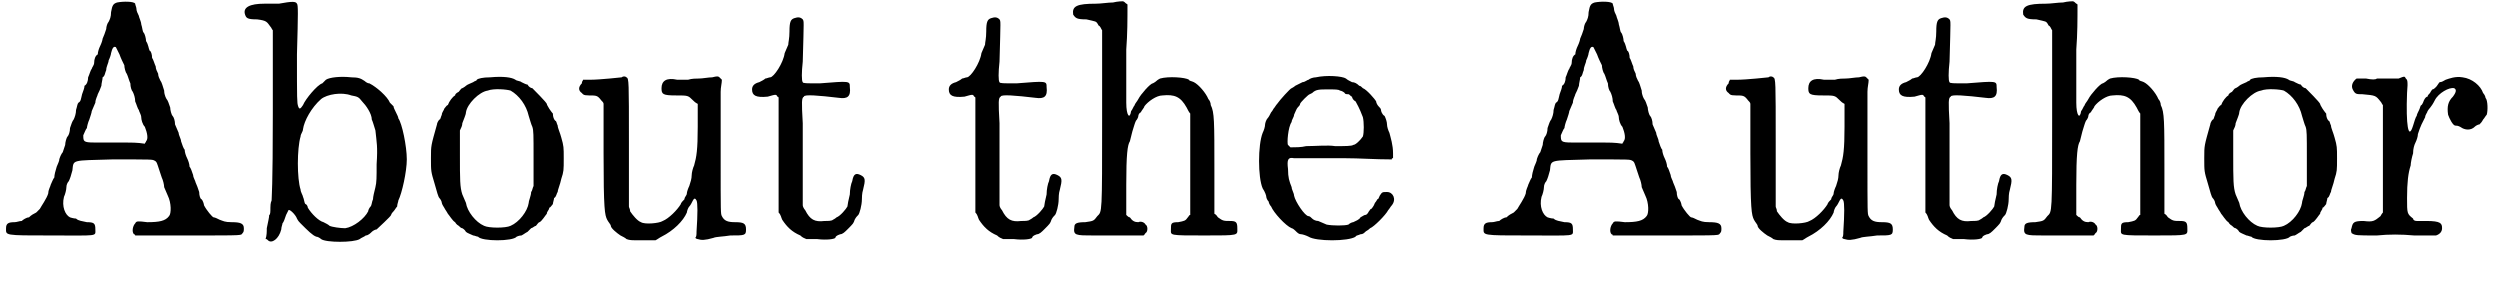 <?xml version='1.0' encoding='utf-8'?>
<svg xmlns="http://www.w3.org/2000/svg" xmlns:xlink="http://www.w3.org/1999/xlink" width="207px" height="24px" viewBox="0 0 2071 240" version="1.1">
<defs>
<path id="gl2568" d="M 97 2 C 94 3 93 4 92 10 C 92 14 91 16 90 18 C 89 19 88 22 88 24 C 87 27 86 30 85 32 C 85 33 84 36 83 38 C 82 40 81 43 81 45 C 79 46 78 49 78 52 C 78 54 76 56 76 57 C 75 58 74 62 73 64 C 73 67 72 70 70 71 C 70 73 69 75 68 78 C 67 82 67 84 65 85 C 64 86 64 88 63 91 C 63 94 62 97 61 99 C 60 100 59 103 58 106 C 58 109 57 112 56 113 C 55 114 54 118 54 120 C 53 123 52 126 52 126 C 51 127 49 131 49 133 C 49 133 48 136 47 138 C 46 141 45 145 45 147 C 44 148 43 151 42 153 C 42 154 40 157 40 160 C 39 164 34 171 33 173 C 32 174 31 175 30 176 C 28 177 26 178 24 180 C 22 180 19 182 18 183 C 16 183 14 184 12 184 C 7 184 5 185 5 189 C 5 195 3 195 42 195 C 82 195 79 196 79 190 C 79 185 78 184 72 184 C 68 183 65 183 63 181 C 61 181 58 180 58 180 C 54 178 51 171 53 163 C 54 161 55 157 55 155 C 55 153 56 151 57 150 C 58 148 59 145 60 141 C 61 132 59 133 93 132 C 127 132 126 132 128 133 C 130 134 130 135 132 141 C 132 141 133 144 134 147 C 135 149 136 153 136 155 C 137 157 138 160 139 162 C 142 168 142 177 140 179 C 137 183 132 184 122 184 C 114 183 113 183 112 185 C 110 187 109 192 111 194 C 112 194 112 195 112 195 C 127 195 141 195 156 195 C 205 195 199 195 201 193 C 202 192 202 191 202 189 C 202 185 199 184 192 184 C 186 184 185 183 182 182 C 180 181 178 180 177 180 C 176 180 171 174 169 170 C 169 169 168 166 167 165 C 166 165 165 162 165 159 C 164 156 163 153 162 151 C 162 150 160 147 160 145 C 159 142 158 139 157 138 C 157 136 156 133 155 131 C 154 129 153 126 153 124 C 152 123 151 120 150 117 C 150 115 148 112 148 110 C 147 108 146 105 145 103 C 145 100 144 97 143 96 C 142 95 141 91 141 89 C 140 86 139 83 138 82 C 138 82 136 79 136 75 C 135 72 134 68 133 67 C 132 65 131 63 131 61 C 130 59 129 57 129 55 C 128 53 127 49 126 48 C 126 45 125 42 124 42 C 123 40 123 37 121 34 C 121 32 120 28 119 27 C 118 26 118 23 117 20 C 117 18 115 14 115 13 C 114 11 113 9 113 7 C 113 6 112 4 112 3 C 111 1 102 1 97 2 M 99 45 C 100 48 102 52 103 54 C 103 56 104 60 105 61 C 106 63 107 67 108 69 C 108 72 109 75 110 76 C 111 78 112 81 112 84 C 113 86 114 90 115 91 C 115 92 117 95 117 97 C 117 99 118 103 120 105 C 122 110 123 115 121 117 C 121 118 120 118 120 119 C 114 118 108 118 103 118 C 94 118 82 118 78 118 C 69 118 69 117 69 112 C 70 110 71 107 72 106 C 72 105 73 101 74 99 C 75 96 76 93 76 92 C 77 90 78 87 79 85 C 79 82 81 79 81 78 C 82 76 83 74 84 71 C 84 69 85 66 85 64 C 87 63 87 60 88 58 C 88 55 90 52 90 50 C 91 48 92 45 92 44 C 93 40 94 38 96 39 C 96 39 97 41 99 45 z" fill="black"/><!-- width=217 height=240 -->
<path id="gl2569" d="M 40 3 C 37 3 31 3 28 3 C 16 3 10 6 12 12 C 13 15 14 16 22 16 C 30 17 30 18 33 22 C 34 23 34 24 35 25 C 35 48 35 72 35 94 C 35 156 34 163 34 166 C 33 168 33 171 33 172 C 33 175 33 178 32 178 C 32 180 31 184 30 189 C 30 192 30 195 29 198 C 30 198 30 198 31 199 C 34 202 40 198 42 190 C 42 188 43 186 43 185 C 44 184 45 181 46 178 C 47 176 48 174 48 174 C 49 173 54 178 55 181 C 56 183 57 184 58 185 C 64 191 68 195 71 196 C 72 196 74 197 75 198 C 79 201 102 201 107 198 C 108 197 111 196 112 195 C 114 195 116 193 117 192 C 118 191 120 190 121 190 C 122 189 133 179 133 178 C 133 178 133 177 135 175 C 136 174 137 172 138 171 C 138 169 139 167 139 166 C 142 160 146 142 146 132 C 146 121 142 102 139 98 C 139 97 138 95 137 93 C 136 91 135 89 135 88 C 134 87 133 86 132 85 C 130 80 121 72 115 69 C 113 69 111 67 111 67 C 108 65 106 64 100 64 C 91 63 82 64 79 66 C 78 67 76 69 76 69 C 72 70 62 82 60 87 C 58 90 57 91 56 88 C 55 85 55 83 55 45 C 56 10 56 4 55 3 C 54 1 51 1 40 3 M 100 79 C 105 80 106 80 109 84 C 112 87 117 94 117 99 C 118 101 119 105 120 108 C 121 118 122 121 121 136 C 121 147 121 151 120 155 C 119 159 118 163 118 165 C 117 167 117 170 116 171 C 115 172 114 174 114 175 C 111 181 102 188 95 189 C 91 189 84 188 82 187 C 81 186 79 185 77 184 C 73 183 67 177 64 172 C 64 171 63 169 62 169 C 61 168 61 165 60 163 C 60 162 58 159 58 157 C 55 148 55 123 58 113 C 58 111 60 109 60 107 C 61 100 67 89 75 82 C 80 78 92 76 100 79 z" fill="black"/><!-- width=154 height=222 -->
<path id="gl2570" d="M 59 7 C 53 7 49 8 48 9 C 48 10 46 10 45 11 C 43 12 40 13 39 14 C 38 15 36 16 36 16 C 35 16 34 18 33 19 C 31 20 30 21 30 22 C 28 23 25 27 24 30 C 23 30 22 32 21 33 C 21 34 19 36 19 38 C 18 40 18 42 17 42 C 16 43 15 45 15 46 C 10 64 10 63 10 74 C 10 85 10 85 13 95 C 15 102 16 106 17 107 C 18 108 19 110 19 111 C 19 112 21 115 21 115 C 22 117 23 118 24 120 C 25 121 28 126 30 127 C 30 127 31 129 33 130 C 34 131 35 132 36 132 C 36 132 38 133 39 135 C 40 136 43 137 45 138 C 46 138 48 139 49 139 C 52 143 78 143 81 139 C 81 139 83 138 85 138 C 87 137 88 136 90 135 C 90 135 92 133 93 132 C 94 132 96 130 97 130 C 98 129 99 127 100 127 C 102 126 105 121 106 120 C 106 118 108 117 108 115 C 109 115 110 113 111 112 C 111 111 112 108 112 107 C 114 106 114 103 115 102 C 115 100 117 96 118 91 C 120 85 120 84 120 74 C 120 65 120 64 118 57 C 117 53 115 49 115 47 C 114 45 114 43 113 43 C 112 42 111 40 111 37 C 110 36 108 33 108 33 C 107 31 106 30 106 29 C 105 27 96 18 94 16 C 93 16 91 15 90 13 C 89 13 87 12 85 11 C 84 10 81 10 80 9 C 77 7 70 6 59 7 M 76 18 C 83 22 89 30 91 39 C 92 42 93 46 94 48 C 95 51 95 54 95 74 C 95 82 95 90 95 97 C 94 99 94 101 93 102 C 93 105 91 109 91 111 C 90 118 83 127 76 130 C 72 132 58 132 54 130 C 47 127 40 118 39 111 C 38 109 37 106 36 104 C 34 98 34 92 34 71 C 34 64 34 57 34 51 C 35 49 36 47 36 45 C 37 42 39 38 39 36 C 40 29 50 19 57 18 C 62 16 73 17 76 18 z" fill="black"/><!-- width=130 height=149 -->
<path id="gl2571" d="M 42 4 C 42 4 24 6 16 6 C 15 6 12 6 10 6 C 10 7 9 7 9 9 C 6 12 6 15 9 17 C 10 18 10 19 15 19 C 21 19 22 19 25 23 C 26 24 27 25 27 26 C 27 40 27 54 27 67 C 27 114 28 118 30 122 C 31 124 33 126 33 127 C 33 129 38 133 41 135 C 43 136 45 137 46 138 C 49 139 49 139 59 139 C 63 139 66 139 70 139 C 72 138 73 137 75 136 C 85 131 93 123 96 116 C 96 115 97 112 98 111 C 99 110 100 108 101 106 C 102 104 103 104 104 106 C 105 108 105 117 104 132 C 104 134 104 136 103 137 C 104 138 105 138 105 138 C 108 139 111 139 118 137 C 120 136 126 136 132 135 C 144 135 145 135 145 130 C 145 125 143 124 136 124 C 130 124 127 123 125 119 C 124 117 124 117 124 72 C 124 47 124 22 124 16 C 124 12 125 9 125 6 C 124 5 124 5 123 4 C 122 3 121 3 117 4 C 114 4 109 5 106 5 C 104 5 100 5 97 6 C 94 6 91 6 88 6 C 79 4 75 7 75 13 C 75 18 76 19 87 19 C 97 19 97 19 101 23 C 102 24 103 25 105 26 C 105 32 105 39 105 45 C 105 64 104 70 102 77 C 101 79 100 83 100 85 C 100 88 99 91 98 94 C 97 96 96 99 96 100 C 96 102 94 103 94 105 C 93 106 91 108 91 109 C 88 114 81 121 76 123 C 73 125 61 126 58 124 C 55 123 51 118 49 115 C 49 113 48 112 48 111 C 48 93 48 75 48 58 C 48 7 48 5 46 4 C 45 3 43 3 42 4 z" fill="black"/><!-- width=154 height=146 -->
<path id="gl2572" d="M 56 1 C 53 2 52 4 52 12 C 52 18 51 21 51 23 C 50 25 49 28 48 30 C 47 38 39 50 36 50 C 35 50 33 51 32 51 C 31 52 29 53 27 54 C 23 55 21 57 21 60 C 21 65 24 67 34 66 C 41 64 41 64 42 66 C 43 66 43 67 43 67 C 43 83 43 99 43 115 C 43 130 43 147 43 162 C 45 164 45 166 46 168 C 50 174 54 178 61 181 C 63 183 64 183 66 184 C 69 184 72 184 75 184 C 83 185 89 184 90 183 C 90 182 91 181 94 180 C 96 180 98 178 100 176 C 105 171 105 171 106 168 C 107 166 108 165 109 164 C 110 163 112 156 112 151 C 112 150 112 146 113 143 C 115 135 115 133 111 131 C 107 129 105 130 104 136 C 103 138 102 143 102 147 C 101 151 100 156 100 157 C 99 159 94 165 91 166 C 90 167 88 168 88 168 C 87 169 84 169 81 169 C 73 170 69 168 65 160 C 64 159 63 157 63 156 C 63 148 63 139 63 130 C 63 116 63 97 63 88 C 62 70 62 67 64 66 C 64 64 76 65 93 67 C 100 68 103 66 102 58 C 102 53 102 53 77 55 C 66 55 63 55 63 54 C 62 53 62 46 63 37 C 64 1 64 4 63 2 C 61 0 59 0 56 1 z" fill="black"/><!-- width=123 height=207 -->
<path id="gl2572" d="M 56 1 C 53 2 52 4 52 12 C 52 18 51 21 51 23 C 50 25 49 28 48 30 C 47 38 39 50 36 50 C 35 50 33 51 32 51 C 31 52 29 53 27 54 C 23 55 21 57 21 60 C 21 65 24 67 34 66 C 41 64 41 64 42 66 C 43 66 43 67 43 67 C 43 83 43 99 43 115 C 43 130 43 147 43 162 C 45 164 45 166 46 168 C 50 174 54 178 61 181 C 63 183 64 183 66 184 C 69 184 72 184 75 184 C 83 185 89 184 90 183 C 90 182 91 181 94 180 C 96 180 98 178 100 176 C 105 171 105 171 106 168 C 107 166 108 165 109 164 C 110 163 112 156 112 151 C 112 150 112 146 113 143 C 115 135 115 133 111 131 C 107 129 105 130 104 136 C 103 138 102 143 102 147 C 101 151 100 156 100 157 C 99 159 94 165 91 166 C 90 167 88 168 88 168 C 87 169 84 169 81 169 C 73 170 69 168 65 160 C 64 159 63 157 63 156 C 63 148 63 139 63 130 C 63 116 63 97 63 88 C 62 70 62 67 64 66 C 64 64 76 65 93 67 C 100 68 103 66 102 58 C 102 53 102 53 77 55 C 66 55 63 55 63 54 C 62 53 62 46 63 37 C 64 1 64 4 63 2 C 61 0 59 0 56 1 z" fill="black"/><!-- width=123 height=207 -->
<path id="gl2816" d="M 52 2 C 48 2 42 3 38 3 C 22 3 18 5 19 12 C 21 15 22 16 30 16 C 38 18 38 17 40 21 C 42 22 42 24 43 25 C 43 49 43 73 43 98 C 43 178 43 175 39 179 C 36 183 36 183 29 184 C 22 184 20 185 20 188 C 19 195 21 195 36 195 C 43 195 55 195 63 195 C 68 195 73 195 77 195 C 78 195 78 194 79 193 C 81 192 81 187 79 186 C 78 184 75 183 73 184 C 70 184 68 183 66 180 C 65 180 64 179 63 178 C 63 169 63 162 63 153 C 63 128 64 120 66 117 C 66 117 67 113 68 109 C 69 106 70 102 71 100 C 72 99 73 97 73 96 C 73 96 73 94 75 93 C 76 91 78 89 78 88 C 81 84 88 79 93 79 C 103 78 108 80 113 89 C 114 91 115 93 116 94 C 116 108 116 122 116 136 C 116 150 116 164 116 178 C 115 178 115 179 114 180 C 112 183 111 183 106 184 C 100 184 100 185 100 190 C 100 195 98 195 128 195 C 157 195 155 195 155 189 C 155 184 154 183 149 183 C 144 183 143 183 139 180 C 138 179 138 178 136 177 C 136 165 136 153 136 141 C 136 100 136 93 133 87 C 133 85 132 83 131 82 C 129 77 123 70 119 68 C 117 67 115 67 115 66 C 112 64 98 63 91 65 C 91 65 89 66 88 67 C 87 68 85 69 85 69 C 83 69 75 78 73 82 C 72 84 70 86 70 87 C 69 88 68 91 67 92 C 66 99 63 96 63 85 C 63 81 63 61 63 41 C 64 28 64 16 64 4 C 64 3 63 3 63 3 C 62 2 61 1 60 1 C 60 1 56 1 52 2 z" fill="black"/><!-- width=162 height=228 -->
<path id="gl2817" d="M 66 8 C 64 8 61 9 60 10 C 59 10 57 12 55 12 C 53 13 51 14 49 15 C 48 16 46 17 46 17 C 45 17 36 27 34 30 C 33 31 32 33 31 34 C 31 34 30 36 29 37 C 28 39 27 41 26 42 C 25 43 24 46 24 47 C 24 49 23 52 22 54 C 18 64 18 91 22 100 C 24 103 25 106 25 107 C 25 108 26 110 27 111 C 27 112 28 114 29 115 C 31 120 41 131 46 133 C 47 133 49 135 49 135 C 51 137 52 138 54 138 C 55 138 58 139 60 140 C 66 144 93 144 99 140 C 99 139 101 139 103 138 C 105 138 106 137 107 136 C 108 135 109 135 111 133 C 114 132 124 122 126 118 C 127 117 128 115 129 114 C 133 109 130 103 125 103 C 121 103 121 103 119 106 C 118 108 118 109 117 109 C 117 109 116 111 115 112 C 114 115 112 117 112 117 C 111 117 111 118 110 119 C 109 121 108 122 107 122 C 106 122 105 123 103 124 C 102 126 99 127 97 128 C 96 128 94 129 93 130 C 90 131 80 131 75 130 C 73 129 70 128 68 127 C 66 127 64 126 63 125 C 62 124 61 123 60 123 C 57 123 49 111 48 106 C 48 104 46 101 46 99 C 44 94 43 91 43 84 C 42 76 43 74 48 75 C 49 75 68 75 90 75 C 102 75 115 76 129 76 C 129 75 129 75 130 75 C 130 73 130 72 130 71 C 130 64 128 58 127 54 C 126 52 125 49 125 47 C 125 45 124 42 123 40 C 121 39 120 36 120 35 C 120 34 119 33 118 32 C 117 31 116 29 116 28 C 115 26 108 18 105 17 C 104 16 103 15 102 15 C 100 13 98 12 96 12 C 94 11 92 10 91 9 C 88 7 75 6 66 8 M 86 19 C 87 19 89 20 90 21 C 90 22 92 22 93 22 C 94 22 95 24 96 24 C 96 25 97 27 99 28 C 100 30 102 33 105 41 C 106 45 106 54 105 57 C 103 60 99 64 97 64 C 96 65 90 65 82 65 C 76 64 66 65 58 65 C 54 66 49 66 45 66 C 45 66 44 65 43 64 C 42 63 43 49 46 45 C 46 43 48 41 48 39 C 49 37 50 34 51 33 C 52 32 53 31 53 30 C 53 29 60 22 61 22 C 61 22 63 21 63 21 C 66 18 69 18 76 18 C 82 18 85 18 86 19 z" fill="black"/><!-- width=137 height=150 -->
<path id="gl2568" d="M 97 2 C 94 3 93 4 92 10 C 92 14 91 16 90 18 C 89 19 88 22 88 24 C 87 27 86 30 85 32 C 85 33 84 36 83 38 C 82 40 81 43 81 45 C 79 46 78 49 78 52 C 78 54 76 56 76 57 C 75 58 74 62 73 64 C 73 67 72 70 70 71 C 70 73 69 75 68 78 C 67 82 67 84 65 85 C 64 86 64 88 63 91 C 63 94 62 97 61 99 C 60 100 59 103 58 106 C 58 109 57 112 56 113 C 55 114 54 118 54 120 C 53 123 52 126 52 126 C 51 127 49 131 49 133 C 49 133 48 136 47 138 C 46 141 45 145 45 147 C 44 148 43 151 42 153 C 42 154 40 157 40 160 C 39 164 34 171 33 173 C 32 174 31 175 30 176 C 28 177 26 178 24 180 C 22 180 19 182 18 183 C 16 183 14 184 12 184 C 7 184 5 185 5 189 C 5 195 3 195 42 195 C 82 195 79 196 79 190 C 79 185 78 184 72 184 C 68 183 65 183 63 181 C 61 181 58 180 58 180 C 54 178 51 171 53 163 C 54 161 55 157 55 155 C 55 153 56 151 57 150 C 58 148 59 145 60 141 C 61 132 59 133 93 132 C 127 132 126 132 128 133 C 130 134 130 135 132 141 C 132 141 133 144 134 147 C 135 149 136 153 136 155 C 137 157 138 160 139 162 C 142 168 142 177 140 179 C 137 183 132 184 122 184 C 114 183 113 183 112 185 C 110 187 109 192 111 194 C 112 194 112 195 112 195 C 127 195 141 195 156 195 C 205 195 199 195 201 193 C 202 192 202 191 202 189 C 202 185 199 184 192 184 C 186 184 185 183 182 182 C 180 181 178 180 177 180 C 176 180 171 174 169 170 C 169 169 168 166 167 165 C 166 165 165 162 165 159 C 164 156 163 153 162 151 C 162 150 160 147 160 145 C 159 142 158 139 157 138 C 157 136 156 133 155 131 C 154 129 153 126 153 124 C 152 123 151 120 150 117 C 150 115 148 112 148 110 C 147 108 146 105 145 103 C 145 100 144 97 143 96 C 142 95 141 91 141 89 C 140 86 139 83 138 82 C 138 82 136 79 136 75 C 135 72 134 68 133 67 C 132 65 131 63 131 61 C 130 59 129 57 129 55 C 128 53 127 49 126 48 C 126 45 125 42 124 42 C 123 40 123 37 121 34 C 121 32 120 28 119 27 C 118 26 118 23 117 20 C 117 18 115 14 115 13 C 114 11 113 9 113 7 C 113 6 112 4 112 3 C 111 1 102 1 97 2 M 99 45 C 100 48 102 52 103 54 C 103 56 104 60 105 61 C 106 63 107 67 108 69 C 108 72 109 75 110 76 C 111 78 112 81 112 84 C 113 86 114 90 115 91 C 115 92 117 95 117 97 C 117 99 118 103 120 105 C 122 110 123 115 121 117 C 121 118 120 118 120 119 C 114 118 108 118 103 118 C 94 118 82 118 78 118 C 69 118 69 117 69 112 C 70 110 71 107 72 106 C 72 105 73 101 74 99 C 75 96 76 93 76 92 C 77 90 78 87 79 85 C 79 82 81 79 81 78 C 82 76 83 74 84 71 C 84 69 85 66 85 64 C 87 63 87 60 88 58 C 88 55 90 52 90 50 C 91 48 92 45 92 44 C 93 40 94 38 96 39 C 96 39 97 41 99 45 z" fill="black"/><!-- width=217 height=240 -->
<path id="gl2571" d="M 42 4 C 42 4 24 6 16 6 C 15 6 12 6 10 6 C 10 7 9 7 9 9 C 6 12 6 15 9 17 C 10 18 10 19 15 19 C 21 19 22 19 25 23 C 26 24 27 25 27 26 C 27 40 27 54 27 67 C 27 114 28 118 30 122 C 31 124 33 126 33 127 C 33 129 38 133 41 135 C 43 136 45 137 46 138 C 49 139 49 139 59 139 C 63 139 66 139 70 139 C 72 138 73 137 75 136 C 85 131 93 123 96 116 C 96 115 97 112 98 111 C 99 110 100 108 101 106 C 102 104 103 104 104 106 C 105 108 105 117 104 132 C 104 134 104 136 103 137 C 104 138 105 138 105 138 C 108 139 111 139 118 137 C 120 136 126 136 132 135 C 144 135 145 135 145 130 C 145 125 143 124 136 124 C 130 124 127 123 125 119 C 124 117 124 117 124 72 C 124 47 124 22 124 16 C 124 12 125 9 125 6 C 124 5 124 5 123 4 C 122 3 121 3 117 4 C 114 4 109 5 106 5 C 104 5 100 5 97 6 C 94 6 91 6 88 6 C 79 4 75 7 75 13 C 75 18 76 19 87 19 C 97 19 97 19 101 23 C 102 24 103 25 105 26 C 105 32 105 39 105 45 C 105 64 104 70 102 77 C 101 79 100 83 100 85 C 100 88 99 91 98 94 C 97 96 96 99 96 100 C 96 102 94 103 94 105 C 93 106 91 108 91 109 C 88 114 81 121 76 123 C 73 125 61 126 58 124 C 55 123 51 118 49 115 C 49 113 48 112 48 111 C 48 93 48 75 48 58 C 48 7 48 5 46 4 C 45 3 43 3 42 4 z" fill="black"/><!-- width=154 height=146 -->
<path id="gl2572" d="M 56 1 C 53 2 52 4 52 12 C 52 18 51 21 51 23 C 50 25 49 28 48 30 C 47 38 39 50 36 50 C 35 50 33 51 32 51 C 31 52 29 53 27 54 C 23 55 21 57 21 60 C 21 65 24 67 34 66 C 41 64 41 64 42 66 C 43 66 43 67 43 67 C 43 83 43 99 43 115 C 43 130 43 147 43 162 C 45 164 45 166 46 168 C 50 174 54 178 61 181 C 63 183 64 183 66 184 C 69 184 72 184 75 184 C 83 185 89 184 90 183 C 90 182 91 181 94 180 C 96 180 98 178 100 176 C 105 171 105 171 106 168 C 107 166 108 165 109 164 C 110 163 112 156 112 151 C 112 150 112 146 113 143 C 115 135 115 133 111 131 C 107 129 105 130 104 136 C 103 138 102 143 102 147 C 101 151 100 156 100 157 C 99 159 94 165 91 166 C 90 167 88 168 88 168 C 87 169 84 169 81 169 C 73 170 69 168 65 160 C 64 159 63 157 63 156 C 63 148 63 139 63 130 C 63 116 63 97 63 88 C 62 70 62 67 64 66 C 64 64 76 65 93 67 C 100 68 103 66 102 58 C 102 53 102 53 77 55 C 66 55 63 55 63 54 C 62 53 62 46 63 37 C 64 1 64 4 63 2 C 61 0 59 0 56 1 z" fill="black"/><!-- width=123 height=207 -->
<path id="gl2816" d="M 52 2 C 48 2 42 3 38 3 C 22 3 18 5 19 12 C 21 15 22 16 30 16 C 38 18 38 17 40 21 C 42 22 42 24 43 25 C 43 49 43 73 43 98 C 43 178 43 175 39 179 C 36 183 36 183 29 184 C 22 184 20 185 20 188 C 19 195 21 195 36 195 C 43 195 55 195 63 195 C 68 195 73 195 77 195 C 78 195 78 194 79 193 C 81 192 81 187 79 186 C 78 184 75 183 73 184 C 70 184 68 183 66 180 C 65 180 64 179 63 178 C 63 169 63 162 63 153 C 63 128 64 120 66 117 C 66 117 67 113 68 109 C 69 106 70 102 71 100 C 72 99 73 97 73 96 C 73 96 73 94 75 93 C 76 91 78 89 78 88 C 81 84 88 79 93 79 C 103 78 108 80 113 89 C 114 91 115 93 116 94 C 116 108 116 122 116 136 C 116 150 116 164 116 178 C 115 178 115 179 114 180 C 112 183 111 183 106 184 C 100 184 100 185 100 190 C 100 195 98 195 128 195 C 157 195 155 195 155 189 C 155 184 154 183 149 183 C 144 183 143 183 139 180 C 138 179 138 178 136 177 C 136 165 136 153 136 141 C 136 100 136 93 133 87 C 133 85 132 83 131 82 C 129 77 123 70 119 68 C 117 67 115 67 115 66 C 112 64 98 63 91 65 C 91 65 89 66 88 67 C 87 68 85 69 85 69 C 83 69 75 78 73 82 C 72 84 70 86 70 87 C 69 88 68 91 67 92 C 66 99 63 96 63 85 C 63 81 63 61 63 41 C 64 28 64 16 64 4 C 64 3 63 3 63 3 C 62 2 61 1 60 1 C 60 1 56 1 52 2 z" fill="black"/><!-- width=162 height=228 -->
<path id="gl2570" d="M 59 7 C 53 7 49 8 48 9 C 48 10 46 10 45 11 C 43 12 40 13 39 14 C 38 15 36 16 36 16 C 35 16 34 18 33 19 C 31 20 30 21 30 22 C 28 23 25 27 24 30 C 23 30 22 32 21 33 C 21 34 19 36 19 38 C 18 40 18 42 17 42 C 16 43 15 45 15 46 C 10 64 10 63 10 74 C 10 85 10 85 13 95 C 15 102 16 106 17 107 C 18 108 19 110 19 111 C 19 112 21 115 21 115 C 22 117 23 118 24 120 C 25 121 28 126 30 127 C 30 127 31 129 33 130 C 34 131 35 132 36 132 C 36 132 38 133 39 135 C 40 136 43 137 45 138 C 46 138 48 139 49 139 C 52 143 78 143 81 139 C 81 139 83 138 85 138 C 87 137 88 136 90 135 C 90 135 92 133 93 132 C 94 132 96 130 97 130 C 98 129 99 127 100 127 C 102 126 105 121 106 120 C 106 118 108 117 108 115 C 109 115 110 113 111 112 C 111 111 112 108 112 107 C 114 106 114 103 115 102 C 115 100 117 96 118 91 C 120 85 120 84 120 74 C 120 65 120 64 118 57 C 117 53 115 49 115 47 C 114 45 114 43 113 43 C 112 42 111 40 111 37 C 110 36 108 33 108 33 C 107 31 106 30 106 29 C 105 27 96 18 94 16 C 93 16 91 15 90 13 C 89 13 87 12 85 11 C 84 10 81 10 80 9 C 77 7 70 6 59 7 M 76 18 C 83 22 89 30 91 39 C 92 42 93 46 94 48 C 95 51 95 54 95 74 C 95 82 95 90 95 97 C 94 99 94 101 93 102 C 93 105 91 109 91 111 C 90 118 83 127 76 130 C 72 132 58 132 54 130 C 47 127 40 118 39 111 C 38 109 37 106 36 104 C 34 98 34 92 34 71 C 34 64 34 57 34 51 C 35 49 36 47 36 45 C 37 42 39 38 39 36 C 40 29 50 19 57 18 C 62 16 73 17 76 18 z" fill="black"/><!-- width=130 height=149 -->
<path id="gl2818" d="M 63 24 C 61 24 57 24 54 24 C 50 24 46 24 45 24 C 44 25 41 25 36 24 C 34 24 31 24 29 24 C 28 24 28 24 27 25 C 24 28 24 31 25 33 C 27 37 28 37 33 37 C 44 38 44 38 48 43 C 49 44 49 45 50 46 C 50 61 50 76 50 91 C 50 106 50 120 50 135 C 49 136 48 138 48 138 C 43 142 42 143 34 142 C 26 142 25 143 24 148 C 23 150 24 151 24 152 C 27 154 28 154 45 154 C 55 153 65 153 76 154 C 85 154 93 154 94 154 C 97 153 99 151 99 148 C 99 144 98 142 86 142 C 83 142 81 142 78 142 C 76 142 75 141 75 140 C 70 136 70 136 70 123 C 70 110 71 102 73 96 C 73 94 74 89 75 86 C 75 82 76 79 77 77 C 78 75 79 72 79 70 C 80 67 81 64 82 62 C 83 60 84 58 85 56 C 85 54 87 52 87 51 C 88 49 90 48 93 42 C 96 36 105 31 109 32 C 111 33 111 35 108 39 C 104 43 103 47 104 54 C 105 57 108 63 110 63 C 111 63 112 63 114 64 C 118 67 123 67 126 64 C 127 63 129 62 130 62 C 131 61 132 60 133 58 C 134 57 135 55 136 54 C 137 51 137 42 135 40 C 135 39 134 37 133 36 C 131 30 124 24 116 23 C 110 22 105 24 102 25 C 100 26 99 27 97 27 C 96 28 95 30 94 31 C 93 32 92 33 91 33 C 91 33 90 34 89 36 C 88 37 87 38 87 39 C 86 39 85 40 84 42 C 83 45 82 46 82 46 C 81 46 81 48 80 50 C 79 52 78 54 78 55 C 77 56 76 60 75 63 C 71 76 69 62 70 36 C 71 25 70 25 69 24 C 68 22 68 22 63 24 z" fill="black"/><!-- width=147 height=160 -->
</defs>
<use xlink:href="#gl2568" x="0" y="0"/>
<use xlink:href="#gl2569" x="191" y="0"/>
<use xlink:href="#gl2570" x="347" y="57"/>
<use xlink:href="#gl2571" x="473" y="60"/>
<use xlink:href="#gl2572" x="602" y="14"/>
<use xlink:href="#gl2572" x="765" y="14"/>
<use xlink:href="#gl2816" x="870" y="0"/>
<use xlink:href="#gl2817" x="1024" y="56"/>
<use xlink:href="#gl2568" x="1224" y="0"/>
<use xlink:href="#gl2571" x="1423" y="60"/>
<use xlink:href="#gl2572" x="1552" y="14"/>
<use xlink:href="#gl2816" x="1657" y="0"/>
<use xlink:href="#gl2570" x="1816" y="57"/>
<use xlink:href="#gl2818" x="1924" y="41"/>
</svg>
